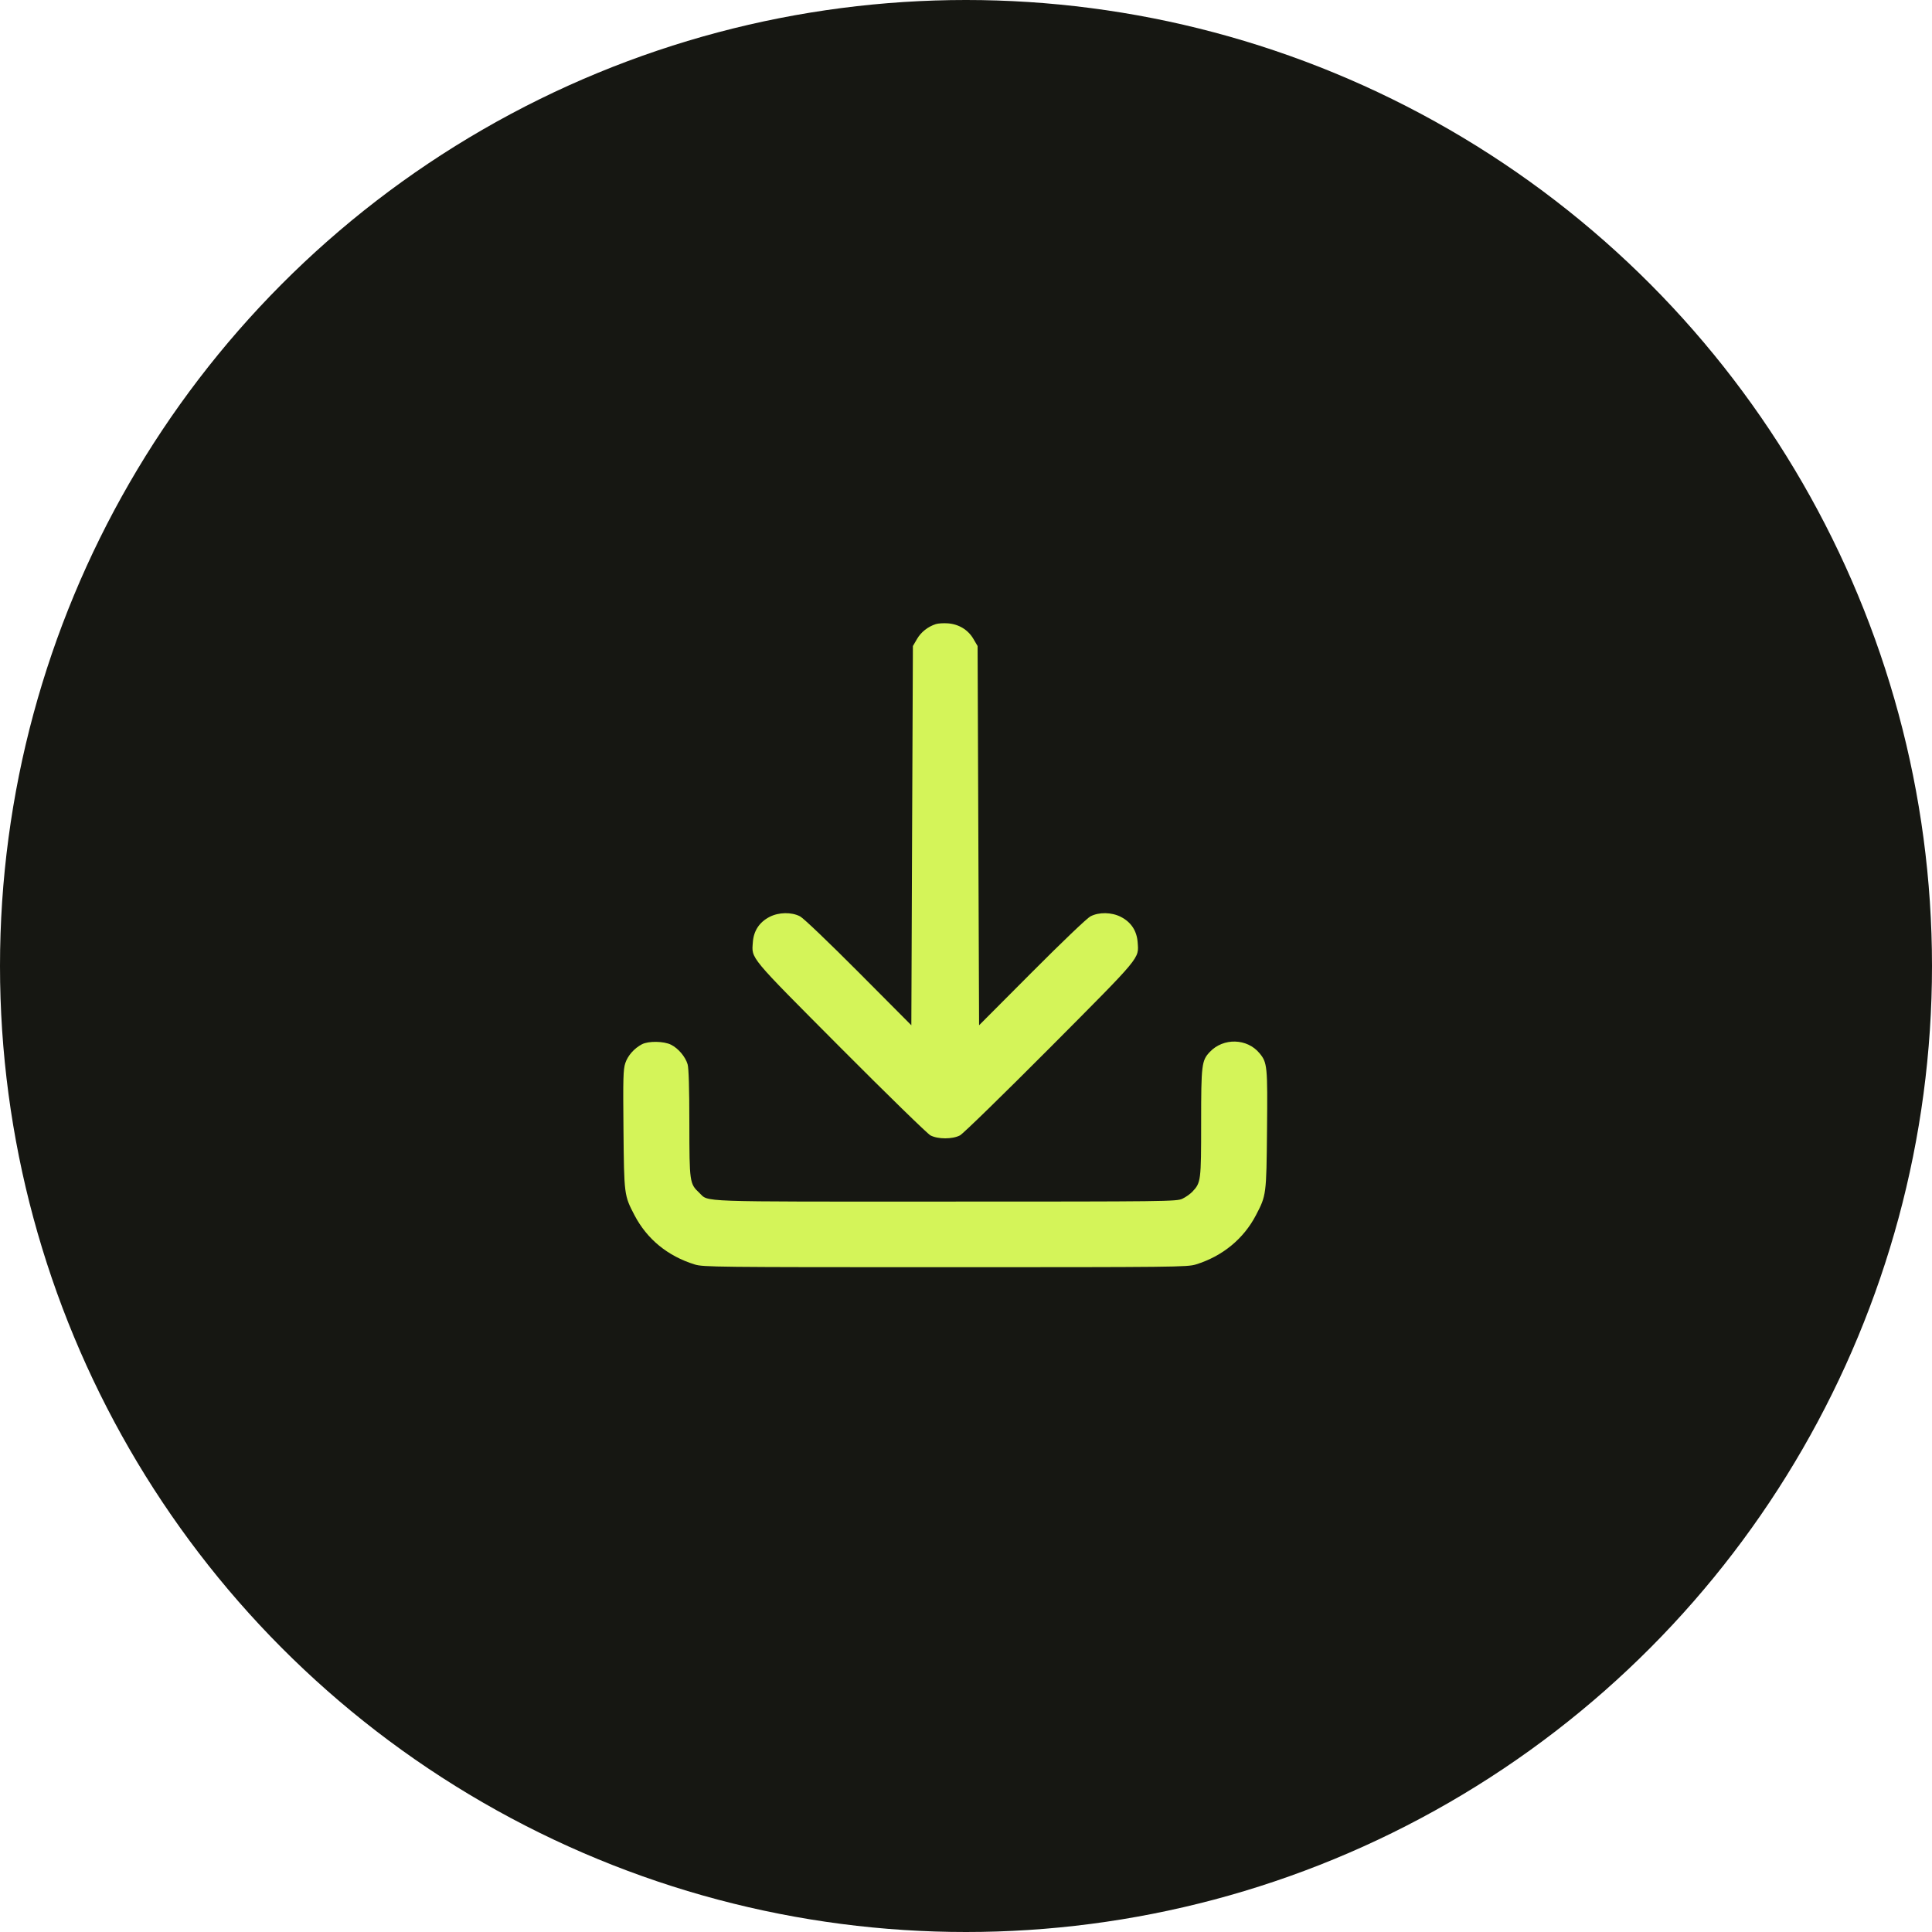 <?xml version="1.0" encoding="UTF-8"?> <svg xmlns="http://www.w3.org/2000/svg" width="31" height="31" viewBox="0 0 31 31" fill="none"> <circle cx="15.5" cy="15.5" r="15.5" fill="#161712"></circle> <path fill-rule="evenodd" clip-rule="evenodd" d="M15.016 10.014C14.889 10.055 14.779 10.141 14.714 10.253L14.648 10.366L14.635 13.408L14.623 16.451L13.778 15.602C13.299 15.121 12.892 14.732 12.838 14.704C12.7 14.632 12.496 14.636 12.348 14.712C12.185 14.796 12.093 14.935 12.08 15.117C12.06 15.389 12.005 15.322 13.485 16.809C14.232 17.559 14.881 18.192 14.93 18.218C15.051 18.281 15.282 18.281 15.403 18.218C15.453 18.192 16.102 17.559 16.849 16.809C18.328 15.322 18.273 15.389 18.254 15.117C18.24 14.935 18.149 14.796 17.985 14.712C17.837 14.636 17.634 14.632 17.496 14.704C17.442 14.732 17.035 15.121 16.556 15.602L15.71 16.451L15.698 13.408L15.686 10.366L15.619 10.252C15.534 10.106 15.385 10.015 15.21 10.002C15.14 9.997 15.053 10.002 15.016 10.014ZM10.3 16.756C10.175 16.822 10.073 16.938 10.033 17.059C10 17.159 9.996 17.303 10.004 18.125C10.014 19.175 10.014 19.179 10.181 19.499C10.382 19.883 10.714 20.155 11.147 20.289C11.283 20.331 11.476 20.333 15.167 20.333C18.862 20.333 19.05 20.331 19.188 20.289C19.613 20.158 19.954 19.879 20.152 19.499C20.319 19.179 20.32 19.174 20.33 18.133C20.34 17.106 20.335 17.051 20.21 16.9C20.012 16.659 19.63 16.649 19.413 16.878C19.281 17.017 19.273 17.079 19.273 18.015C19.273 18.947 19.27 18.975 19.133 19.121C19.097 19.159 19.024 19.21 18.971 19.235C18.878 19.278 18.724 19.28 15.172 19.28C11.114 19.281 11.38 19.29 11.221 19.14C11.065 18.994 11.062 18.97 11.061 18.026C11.061 17.456 11.051 17.139 11.033 17.077C10.997 16.956 10.885 16.823 10.769 16.764C10.653 16.705 10.406 16.701 10.3 16.756Z" fill="#D4F459"></path> </svg> 